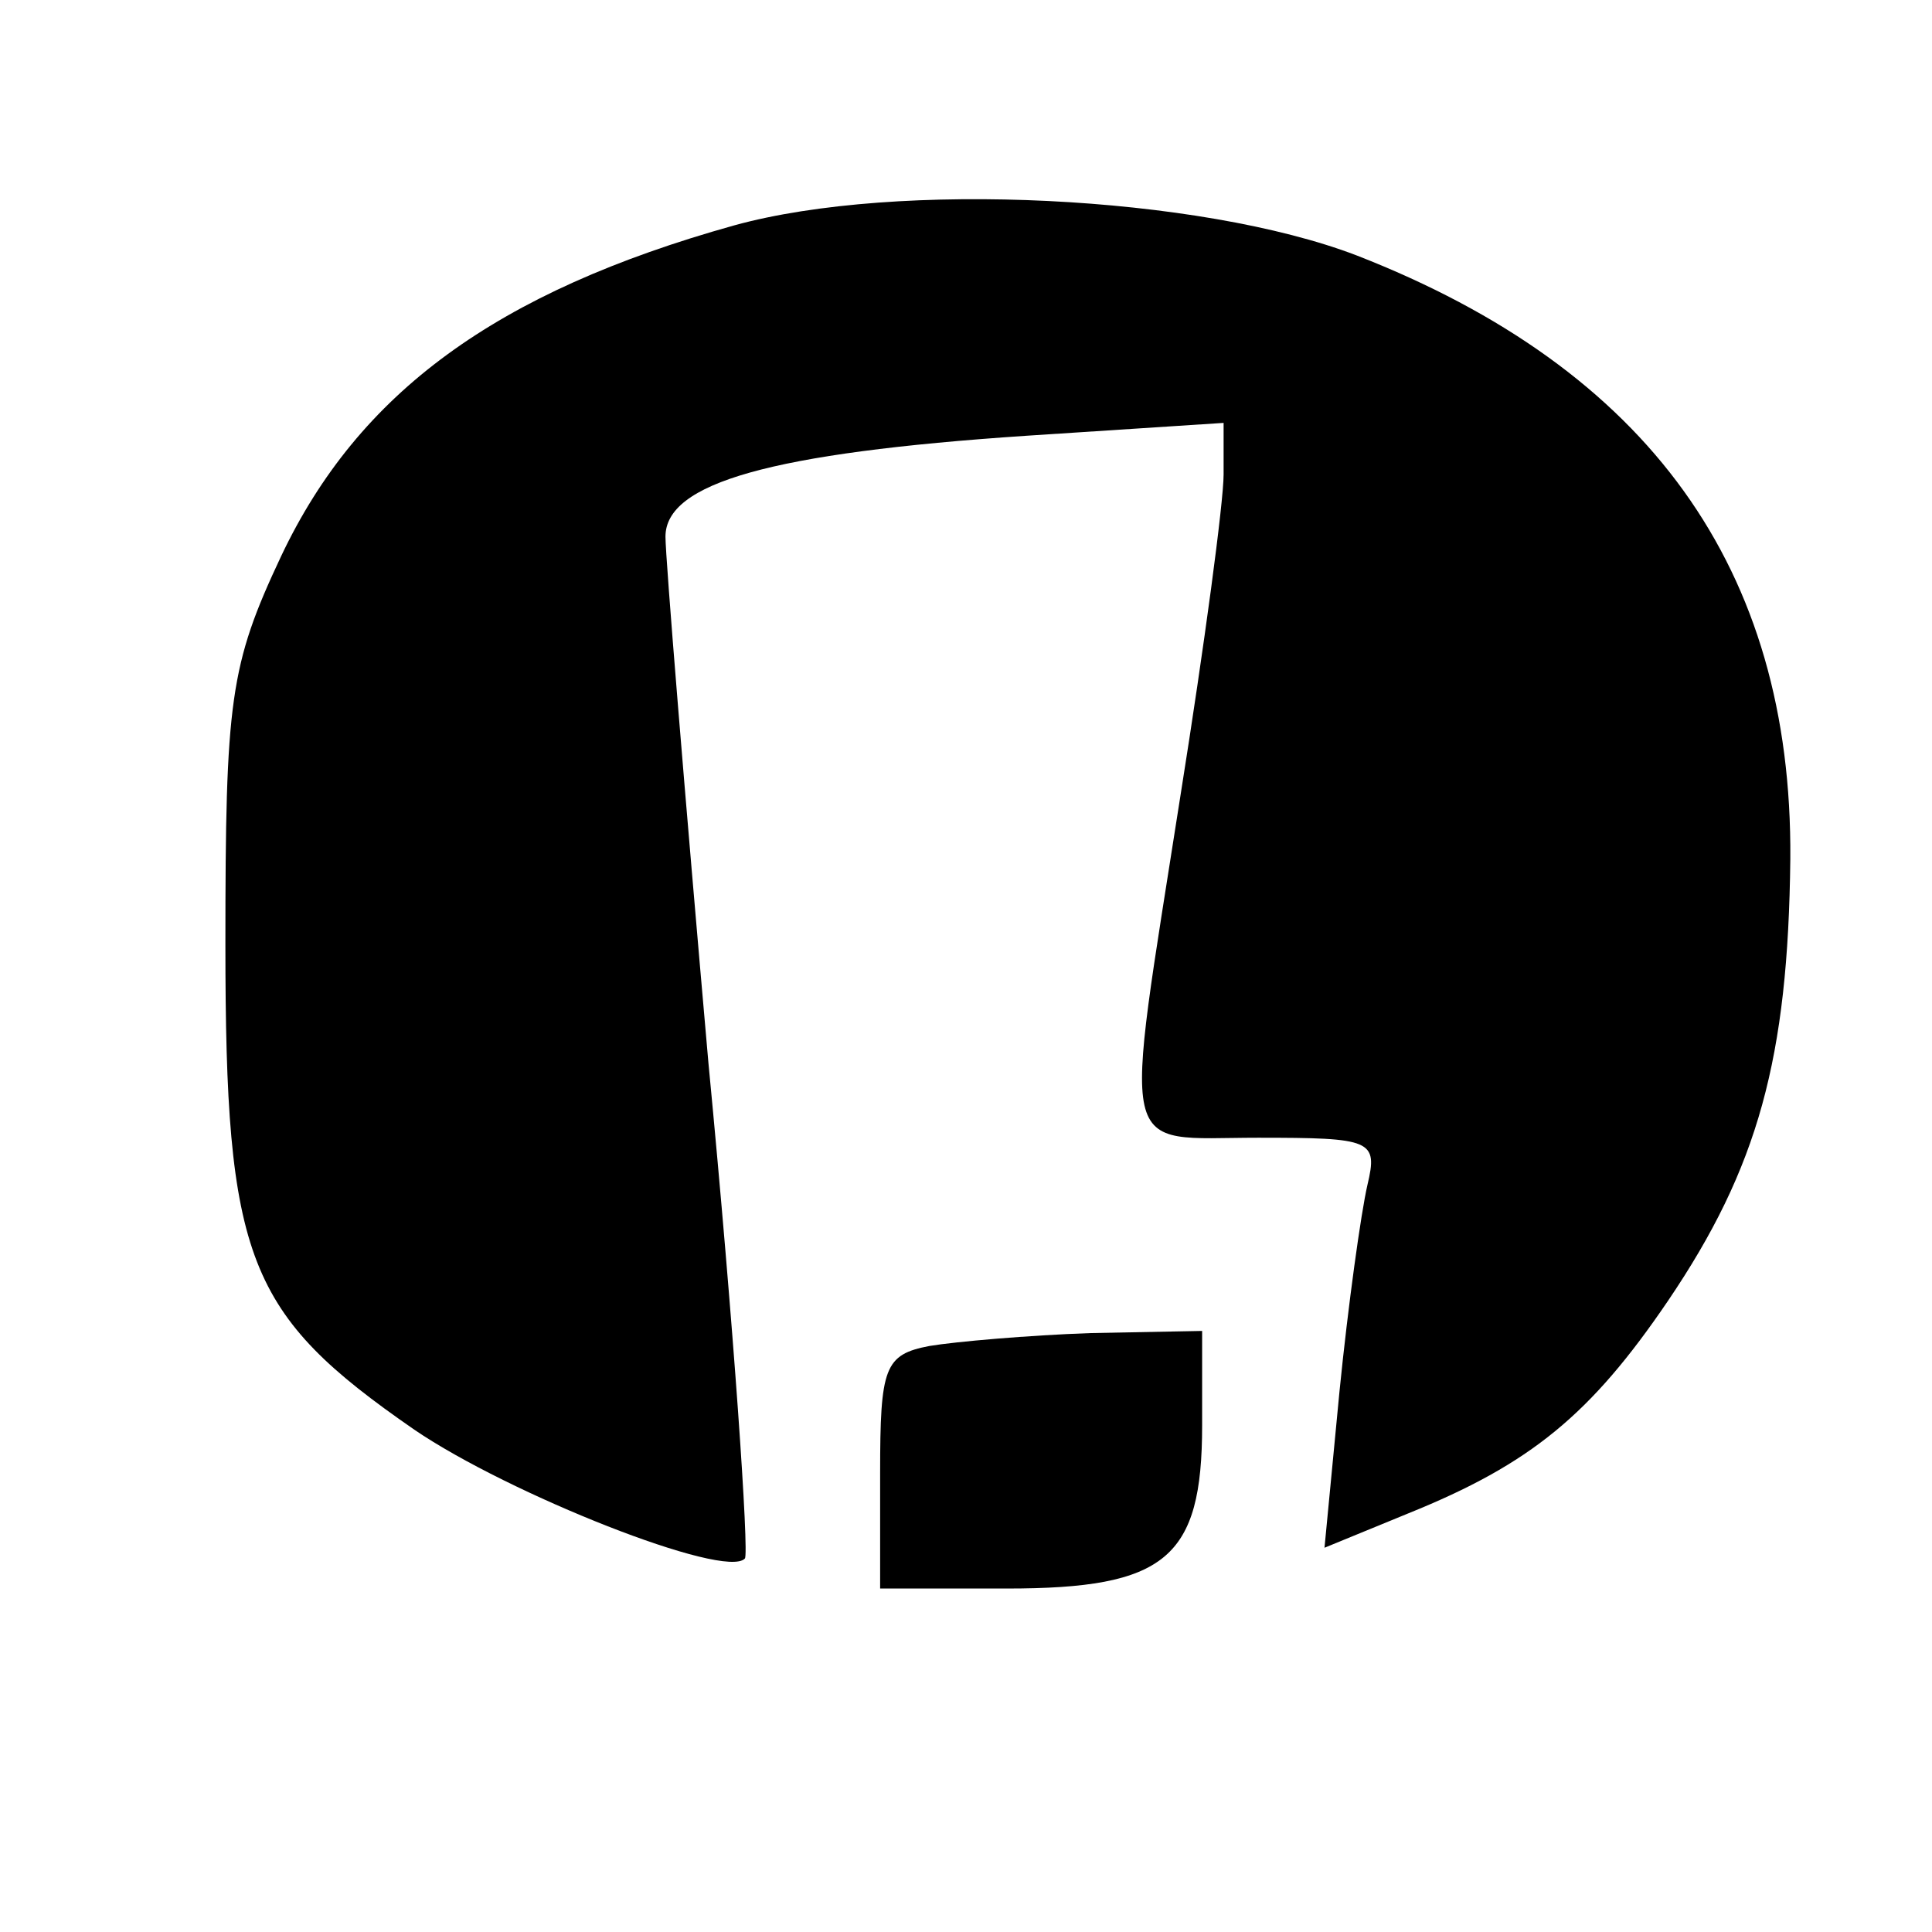 <?xml version="1.0" standalone="no"?>
<!DOCTYPE svg PUBLIC "-//W3C//DTD SVG 20010904//EN"
 "http://www.w3.org/TR/2001/REC-SVG-20010904/DTD/svg10.dtd">
<svg version="1.0" xmlns="http://www.w3.org/2000/svg"
 width="90pt" height="90pt" viewBox="0 0 90 90"
 preserveAspectRatio="xMidYMid meet">
<g transform="translate(0,90) scale(0.1,-0.1)"
fill="#000000" stroke="none">
<path d="M342 795 c-111 -31 -175 -78 -211 -154 -24 -51 -26 -67 -26 -181 0
-147 10 -172 88 -226 44 -30 145 -70 154 -60 2 2 -5 106 -17 231 -11 125 -20
235 -20 245 0 25 49 39 168 47 l92 6 0 -24 c0 -13 -9 -80 -20 -149 -27 -173
-30 -160 36 -160 53 0 56 -1 51 -22 -3 -13 -9 -56 -13 -96 l-7 -73 39 16 c57
23 85 46 121 99 42 62 56 113 57 206 1 135 -66 228 -202 281 -73 28 -214 35
-290 14z"/>
<path d="M433 273 c-21 -4 -23 -10 -23 -59 l0 -54 59 0 c74 0 91 14 91 76 l0
44 -52 -1 c-29 -1 -63 -4 -75 -6z"/>
</g>
</svg>
